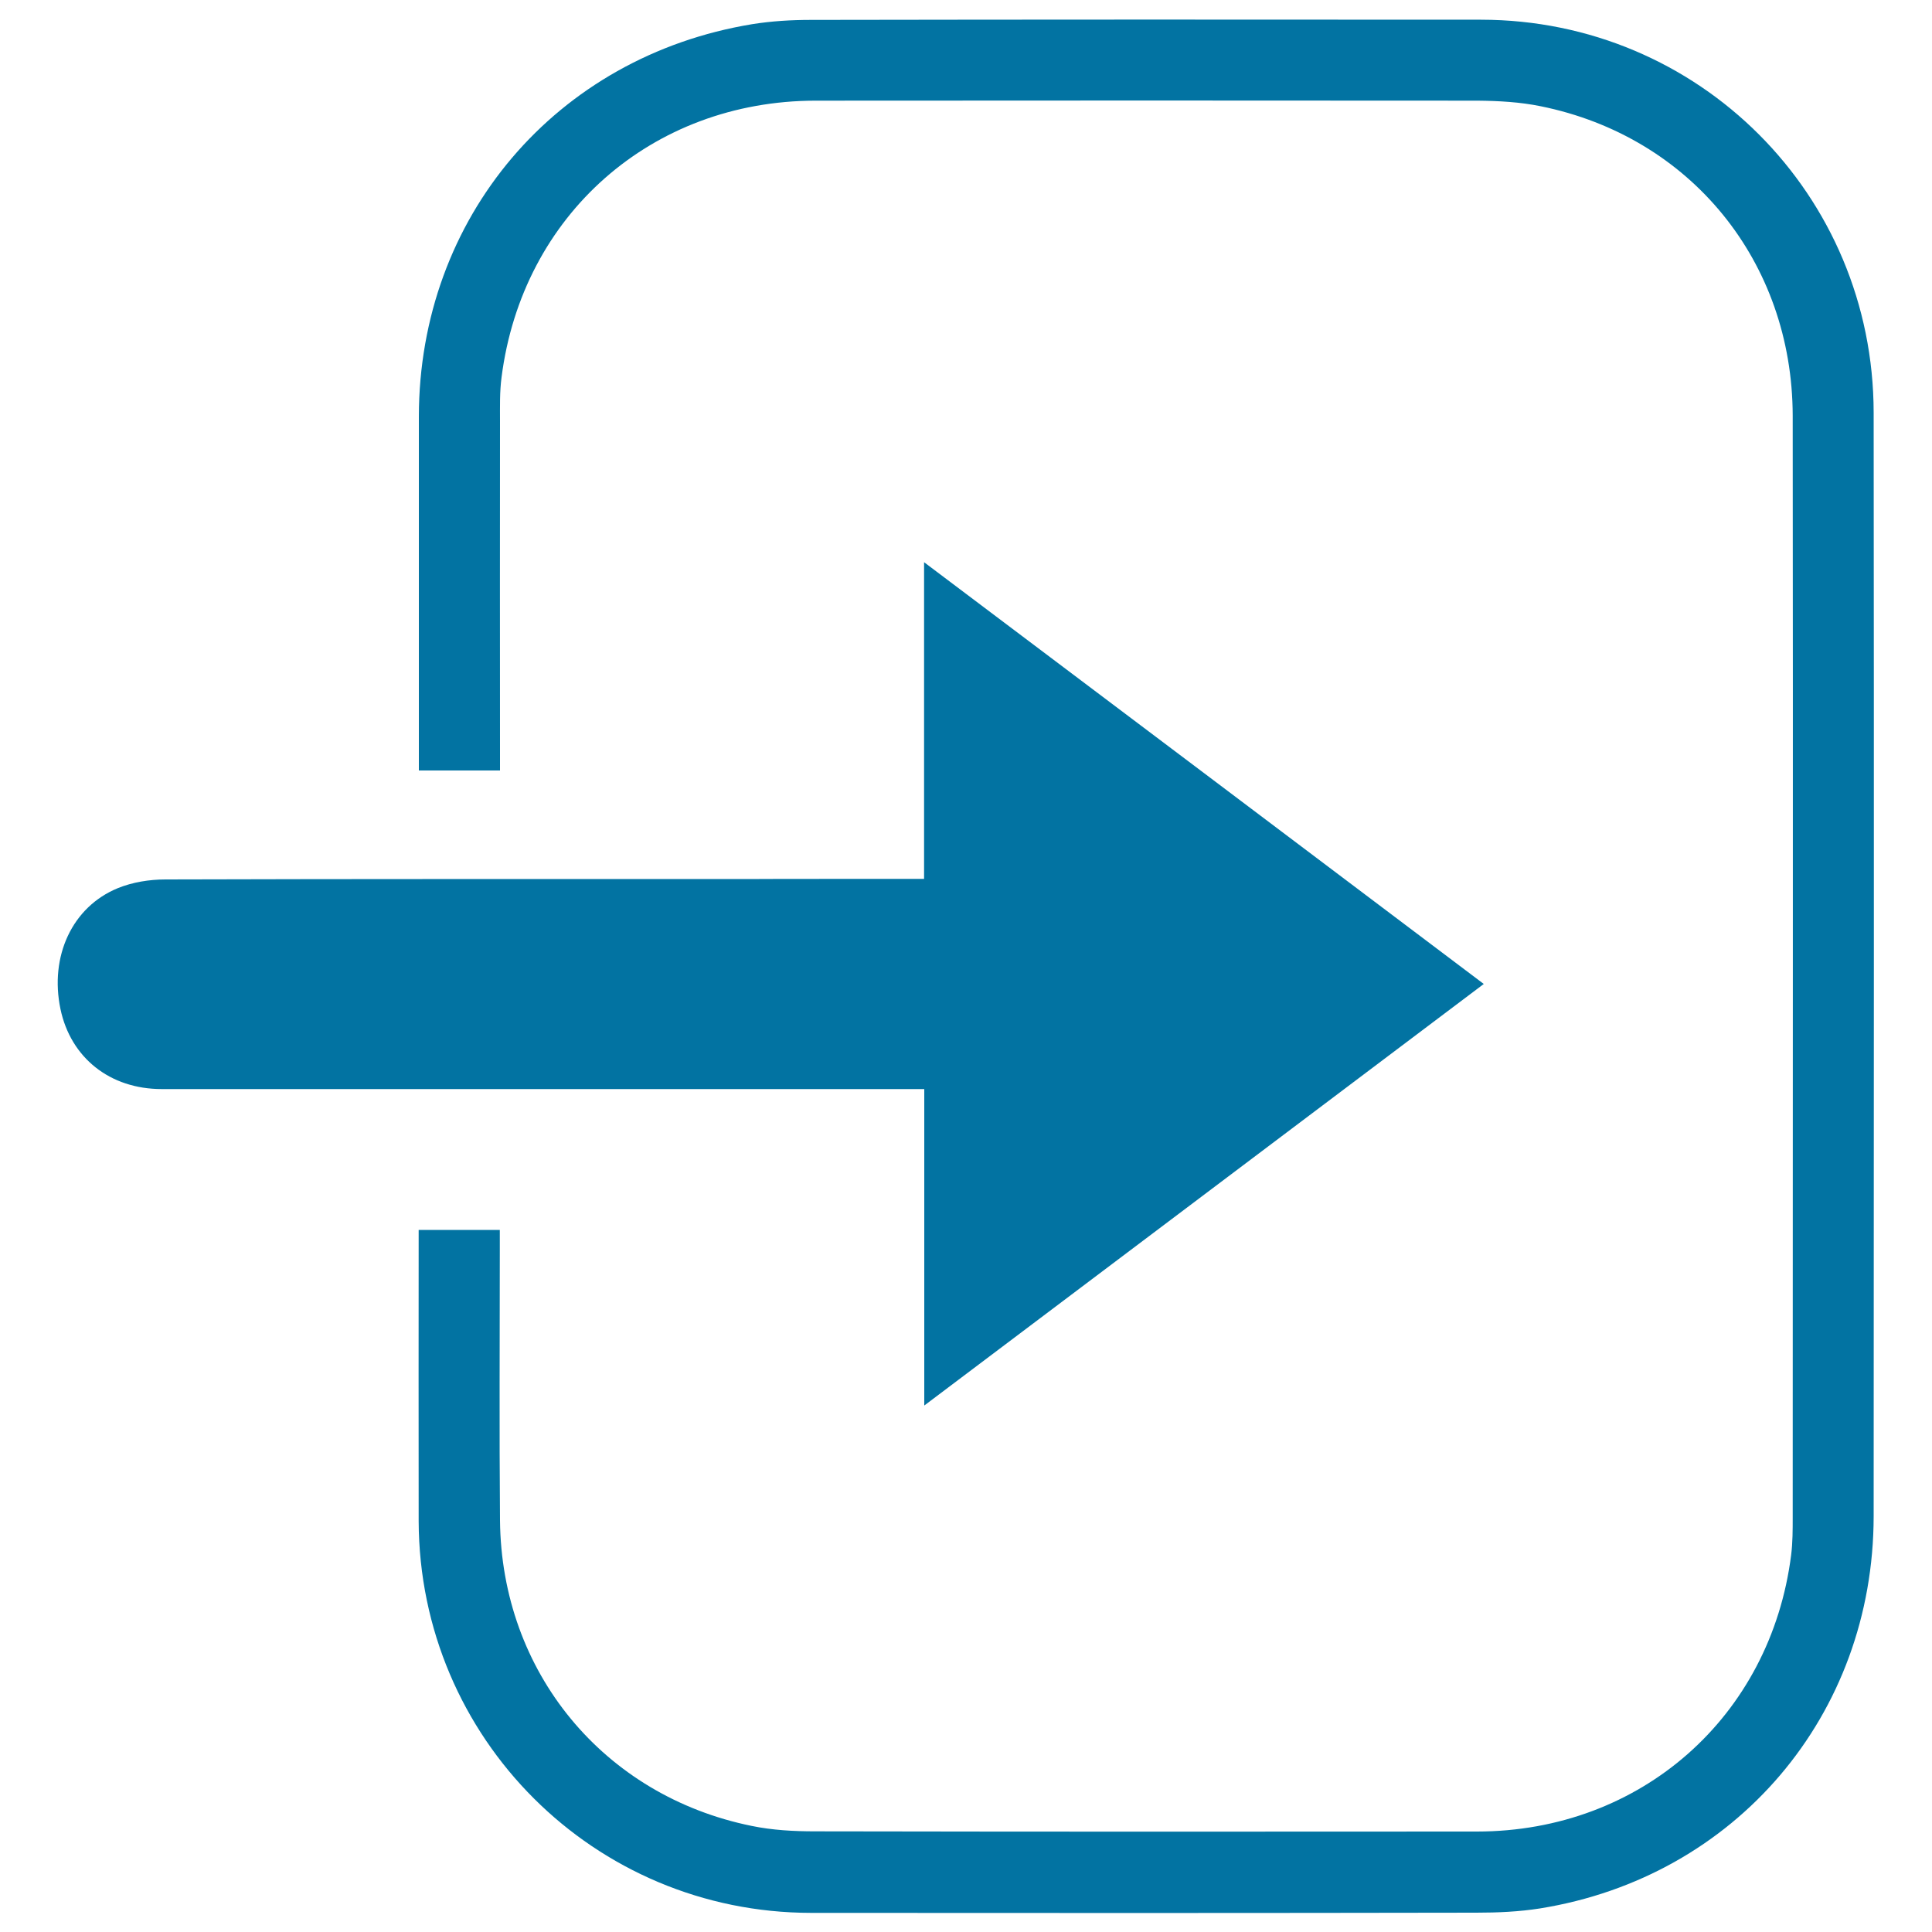 <svg xmlns="http://www.w3.org/2000/svg" viewBox="0 0 1000 1000" style="fill:#0273a2">
<title>Enter The Official Website SVG icon</title>
<path d="M216.7,636.6c14.2,0,27.4,0,42,0c0,3.3,0,6.6,0,9.8c0,46.8-0.3,93.6,0.1,140.5c0.7,78.5,53.5,142.6,130.3,158.2c10.7,2.2,21.8,2.8,32.8,2.8c114.2,0.2,228.5,0.2,342.7,0.1c84.7-0.1,151.9-59.4,162.5-143.2c0.8-6.4,0.8-13,0.8-19.4c0-190.1,0.2-380.2,0-570.3C927.7,135.3,875,70.7,797.5,55c-10.7-2.2-21.8-2.8-32.8-2.9C650.5,52,536.3,52,422.1,52.1c-84.8,0.1-151.8,59.2-162.5,143.2c-1,7.5-0.8,15.2-0.8,22.8c-0.1,56.7,0,113.4,0,170.1c0,3.3,0,6.7,0,10.6c-14.1,0-27.4,0-42,0c0-2.9,0-5.9,0-8.9c0-58.1,0-116.2,0-174.3c0.1-102.9,70.9-186.4,172.6-203.1c10-1.6,20.2-2.2,30.3-2.2c115.6-0.2,231.3-0.2,346.9-0.1c112.7,0.1,203.1,90.5,203.2,203.4c0.2,190.4,0.1,380.8,0,571.2c-0.1,103-71.4,186.7-172.7,203c-10.8,1.7-21.9,2.2-32.9,2.2c-114.8,0.2-229.6,0.2-344.4,0.1c-112.3-0.1-202.7-90.4-203.1-202.7C216.6,737.3,216.7,687.4,216.7,636.6L216.7,636.6z"/><path d="M478.3,454.9c0-54.7,0-108.1,0-163.9c97.2,73.2,192.9,145.3,289.7,218.3c-96.5,72.7-192.2,144.8-289.6,218.2c0-55.6,0-109.2,0-163.8c-4.3,0-88.5,0-91.8,0c-101,0-201.9,0-302.9,0c-26.8,0-47.1-16.2-52.4-41.4c-5.7-27.3,6-52.9,29.7-62.6c7.6-3.1,16.4-4.5,24.6-4.5c100.1-0.3,200.2-0.2,300.3-0.2C389.5,454.9,473.7,454.9,478.3,454.9L478.3,454.9z"/>
</svg>